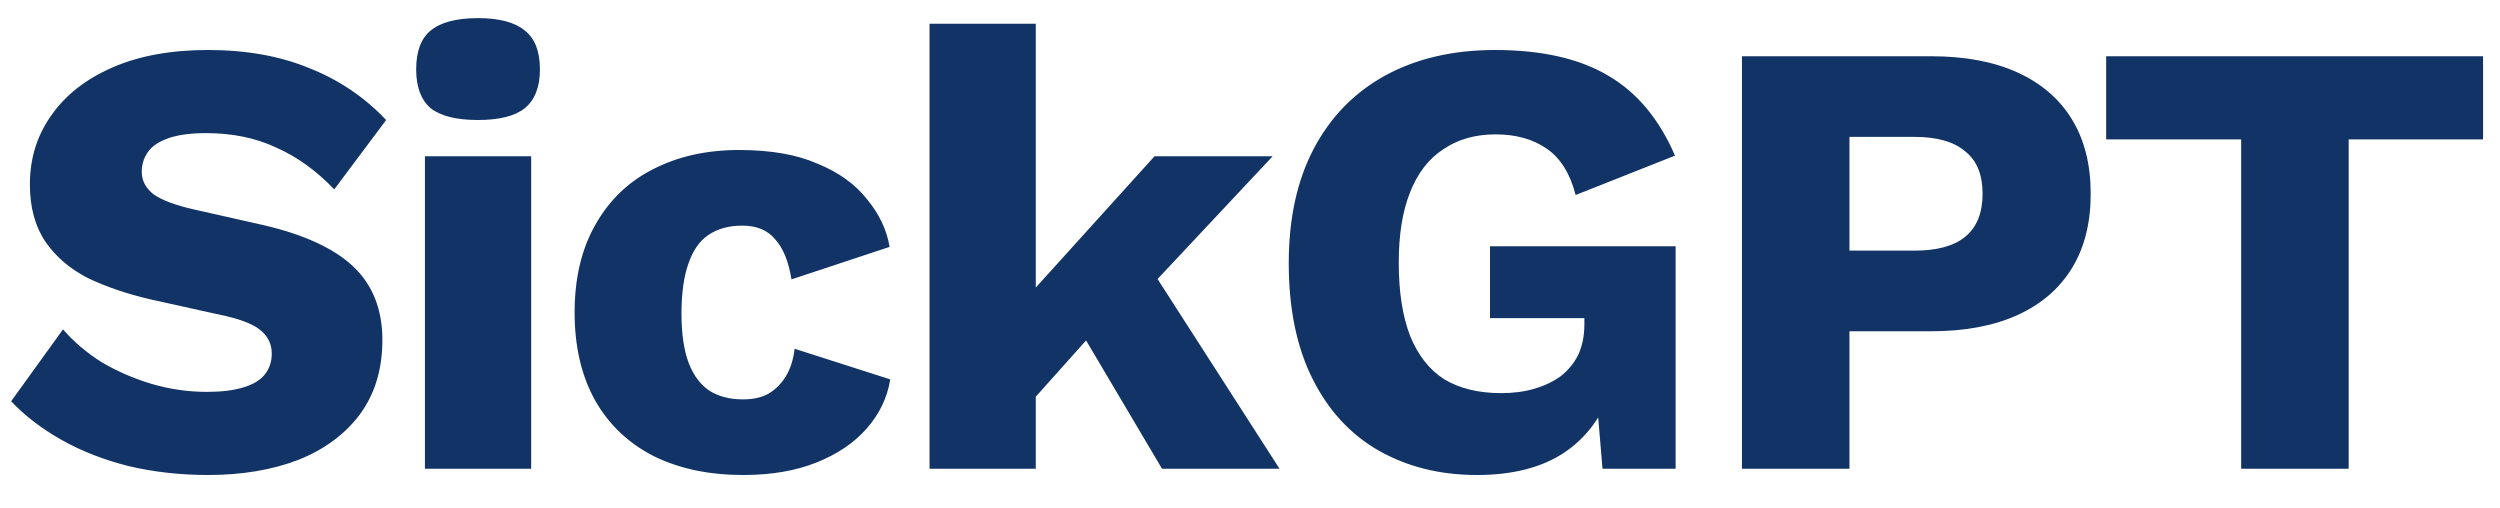 <svg width="64" height="13" viewBox="0 0 64 13" fill="none" xmlns="http://www.w3.org/2000/svg">
<path d="M5.325 1.28C6.306 1.28 7.17 1.435 7.917 1.744C8.674 2.043 9.33 2.485 9.885 3.072L8.557 4.848C8.098 4.368 7.602 4.011 7.069 3.776C6.546 3.531 5.949 3.408 5.277 3.408C4.882 3.408 4.562 3.451 4.317 3.536C4.071 3.621 3.895 3.739 3.789 3.888C3.682 4.037 3.629 4.208 3.629 4.4C3.629 4.624 3.73 4.816 3.933 4.976C4.146 5.125 4.487 5.253 4.957 5.36L6.733 5.76C7.789 6.005 8.562 6.363 9.053 6.832C9.543 7.301 9.789 7.925 9.789 8.704C9.789 9.451 9.597 10.085 9.213 10.608C8.829 11.12 8.301 11.509 7.629 11.776C6.957 12.032 6.189 12.16 5.325 12.16C4.621 12.16 3.949 12.085 3.309 11.936C2.669 11.776 2.093 11.552 1.581 11.264C1.069 10.976 0.637 10.645 0.285 10.272L1.613 8.432C1.879 8.741 2.205 9.019 2.589 9.264C2.983 9.499 3.41 9.685 3.869 9.824C4.338 9.963 4.813 10.032 5.293 10.032C5.666 10.032 5.975 9.995 6.221 9.92C6.477 9.845 6.663 9.733 6.781 9.584C6.898 9.435 6.957 9.259 6.957 9.056C6.957 8.832 6.877 8.645 6.717 8.496C6.557 8.336 6.253 8.203 5.805 8.096L3.853 7.664C3.255 7.525 2.722 7.344 2.253 7.12C1.794 6.885 1.431 6.576 1.165 6.192C0.898 5.797 0.765 5.307 0.765 4.72C0.765 4.059 0.946 3.472 1.309 2.96C1.671 2.437 2.194 2.027 2.877 1.728C3.559 1.429 4.375 1.28 5.325 1.28ZM12.238 3.072C11.683 3.072 11.278 2.971 11.022 2.768C10.777 2.555 10.654 2.224 10.654 1.776C10.654 1.317 10.777 0.987 11.022 0.784C11.278 0.571 11.683 0.464 12.238 0.464C12.782 0.464 13.182 0.571 13.438 0.784C13.694 0.987 13.822 1.317 13.822 1.776C13.822 2.224 13.694 2.555 13.438 2.768C13.182 2.971 12.782 3.072 12.238 3.072ZM13.598 4V12H10.878V4H13.598ZM18.918 3.84C19.729 3.84 20.401 3.957 20.934 4.192C21.478 4.416 21.899 4.72 22.198 5.104C22.508 5.477 22.7 5.883 22.774 6.32L20.262 7.152C20.188 6.693 20.049 6.352 19.846 6.128C19.654 5.893 19.372 5.776 18.998 5.776C18.657 5.776 18.369 5.856 18.134 6.016C17.91 6.165 17.739 6.411 17.622 6.752C17.505 7.083 17.446 7.509 17.446 8.032C17.446 8.555 17.51 8.981 17.638 9.312C17.766 9.632 17.948 9.867 18.182 10.016C18.417 10.155 18.694 10.224 19.014 10.224C19.281 10.224 19.5 10.176 19.67 10.08C19.852 9.973 20.001 9.824 20.118 9.632C20.235 9.44 20.31 9.205 20.342 8.928L22.79 9.712C22.715 10.181 22.513 10.603 22.182 10.976C21.862 11.339 21.436 11.627 20.902 11.84C20.369 12.053 19.745 12.16 19.03 12.16C18.155 12.16 17.393 12 16.742 11.68C16.091 11.349 15.59 10.875 15.238 10.256C14.886 9.627 14.71 8.875 14.71 8C14.71 7.125 14.886 6.379 15.238 5.76C15.59 5.131 16.081 4.656 16.71 4.336C17.35 4.005 18.086 3.84 18.918 3.84ZM32.58 4L28.74 8.096L28.228 8.24L25.94 10.8L25.924 8.016L29.556 4H32.58ZM26.516 0.608V12H23.796V0.608H26.516ZM29.156 6.4L32.756 12H29.748L27.38 8L29.156 6.4ZM37.808 12.16C36.869 12.16 36.032 11.952 35.296 11.536C34.57 11.12 34.005 10.507 33.6 9.696C33.194 8.885 32.992 7.899 32.992 6.736C32.992 5.595 33.205 4.619 33.632 3.808C34.058 2.997 34.666 2.373 35.456 1.936C36.256 1.499 37.194 1.28 38.272 1.28C39.466 1.28 40.432 1.499 41.168 1.936C41.904 2.363 42.474 3.045 42.88 3.984L40.336 4.992C40.197 4.448 39.952 4.053 39.6 3.808C39.248 3.563 38.81 3.44 38.288 3.44C37.765 3.44 37.317 3.568 36.944 3.824C36.57 4.069 36.288 4.437 36.096 4.928C35.904 5.408 35.808 6.005 35.808 6.72C35.808 7.467 35.904 8.091 36.096 8.592C36.298 9.093 36.592 9.467 36.976 9.712C37.37 9.947 37.856 10.064 38.432 10.064C38.741 10.064 39.024 10.027 39.28 9.952C39.536 9.877 39.76 9.771 39.952 9.632C40.144 9.483 40.293 9.301 40.4 9.088C40.506 8.864 40.56 8.603 40.56 8.304V8.144H38.144V6.304H42.896V12H41.024L40.816 9.52L41.264 9.904C41.04 10.629 40.634 11.189 40.048 11.584C39.472 11.968 38.725 12.16 37.808 12.16ZM49.442 1.44C50.306 1.44 51.042 1.579 51.65 1.856C52.258 2.133 52.722 2.533 53.042 3.056C53.362 3.579 53.522 4.213 53.522 4.96C53.522 5.707 53.362 6.341 53.042 6.864C52.722 7.387 52.258 7.787 51.65 8.064C51.042 8.341 50.306 8.48 49.442 8.48H47.346V12H44.594V1.44H49.442ZM49.01 6.416C49.586 6.416 50.018 6.299 50.306 6.064C50.605 5.819 50.754 5.451 50.754 4.96C50.754 4.469 50.605 4.107 50.306 3.872C50.018 3.627 49.586 3.504 49.01 3.504H47.346V6.416H49.01ZM63.566 1.44V3.568H60.126V12H57.374V3.568H53.918V1.44H63.566Z" fill="#113366"/>
</svg>
